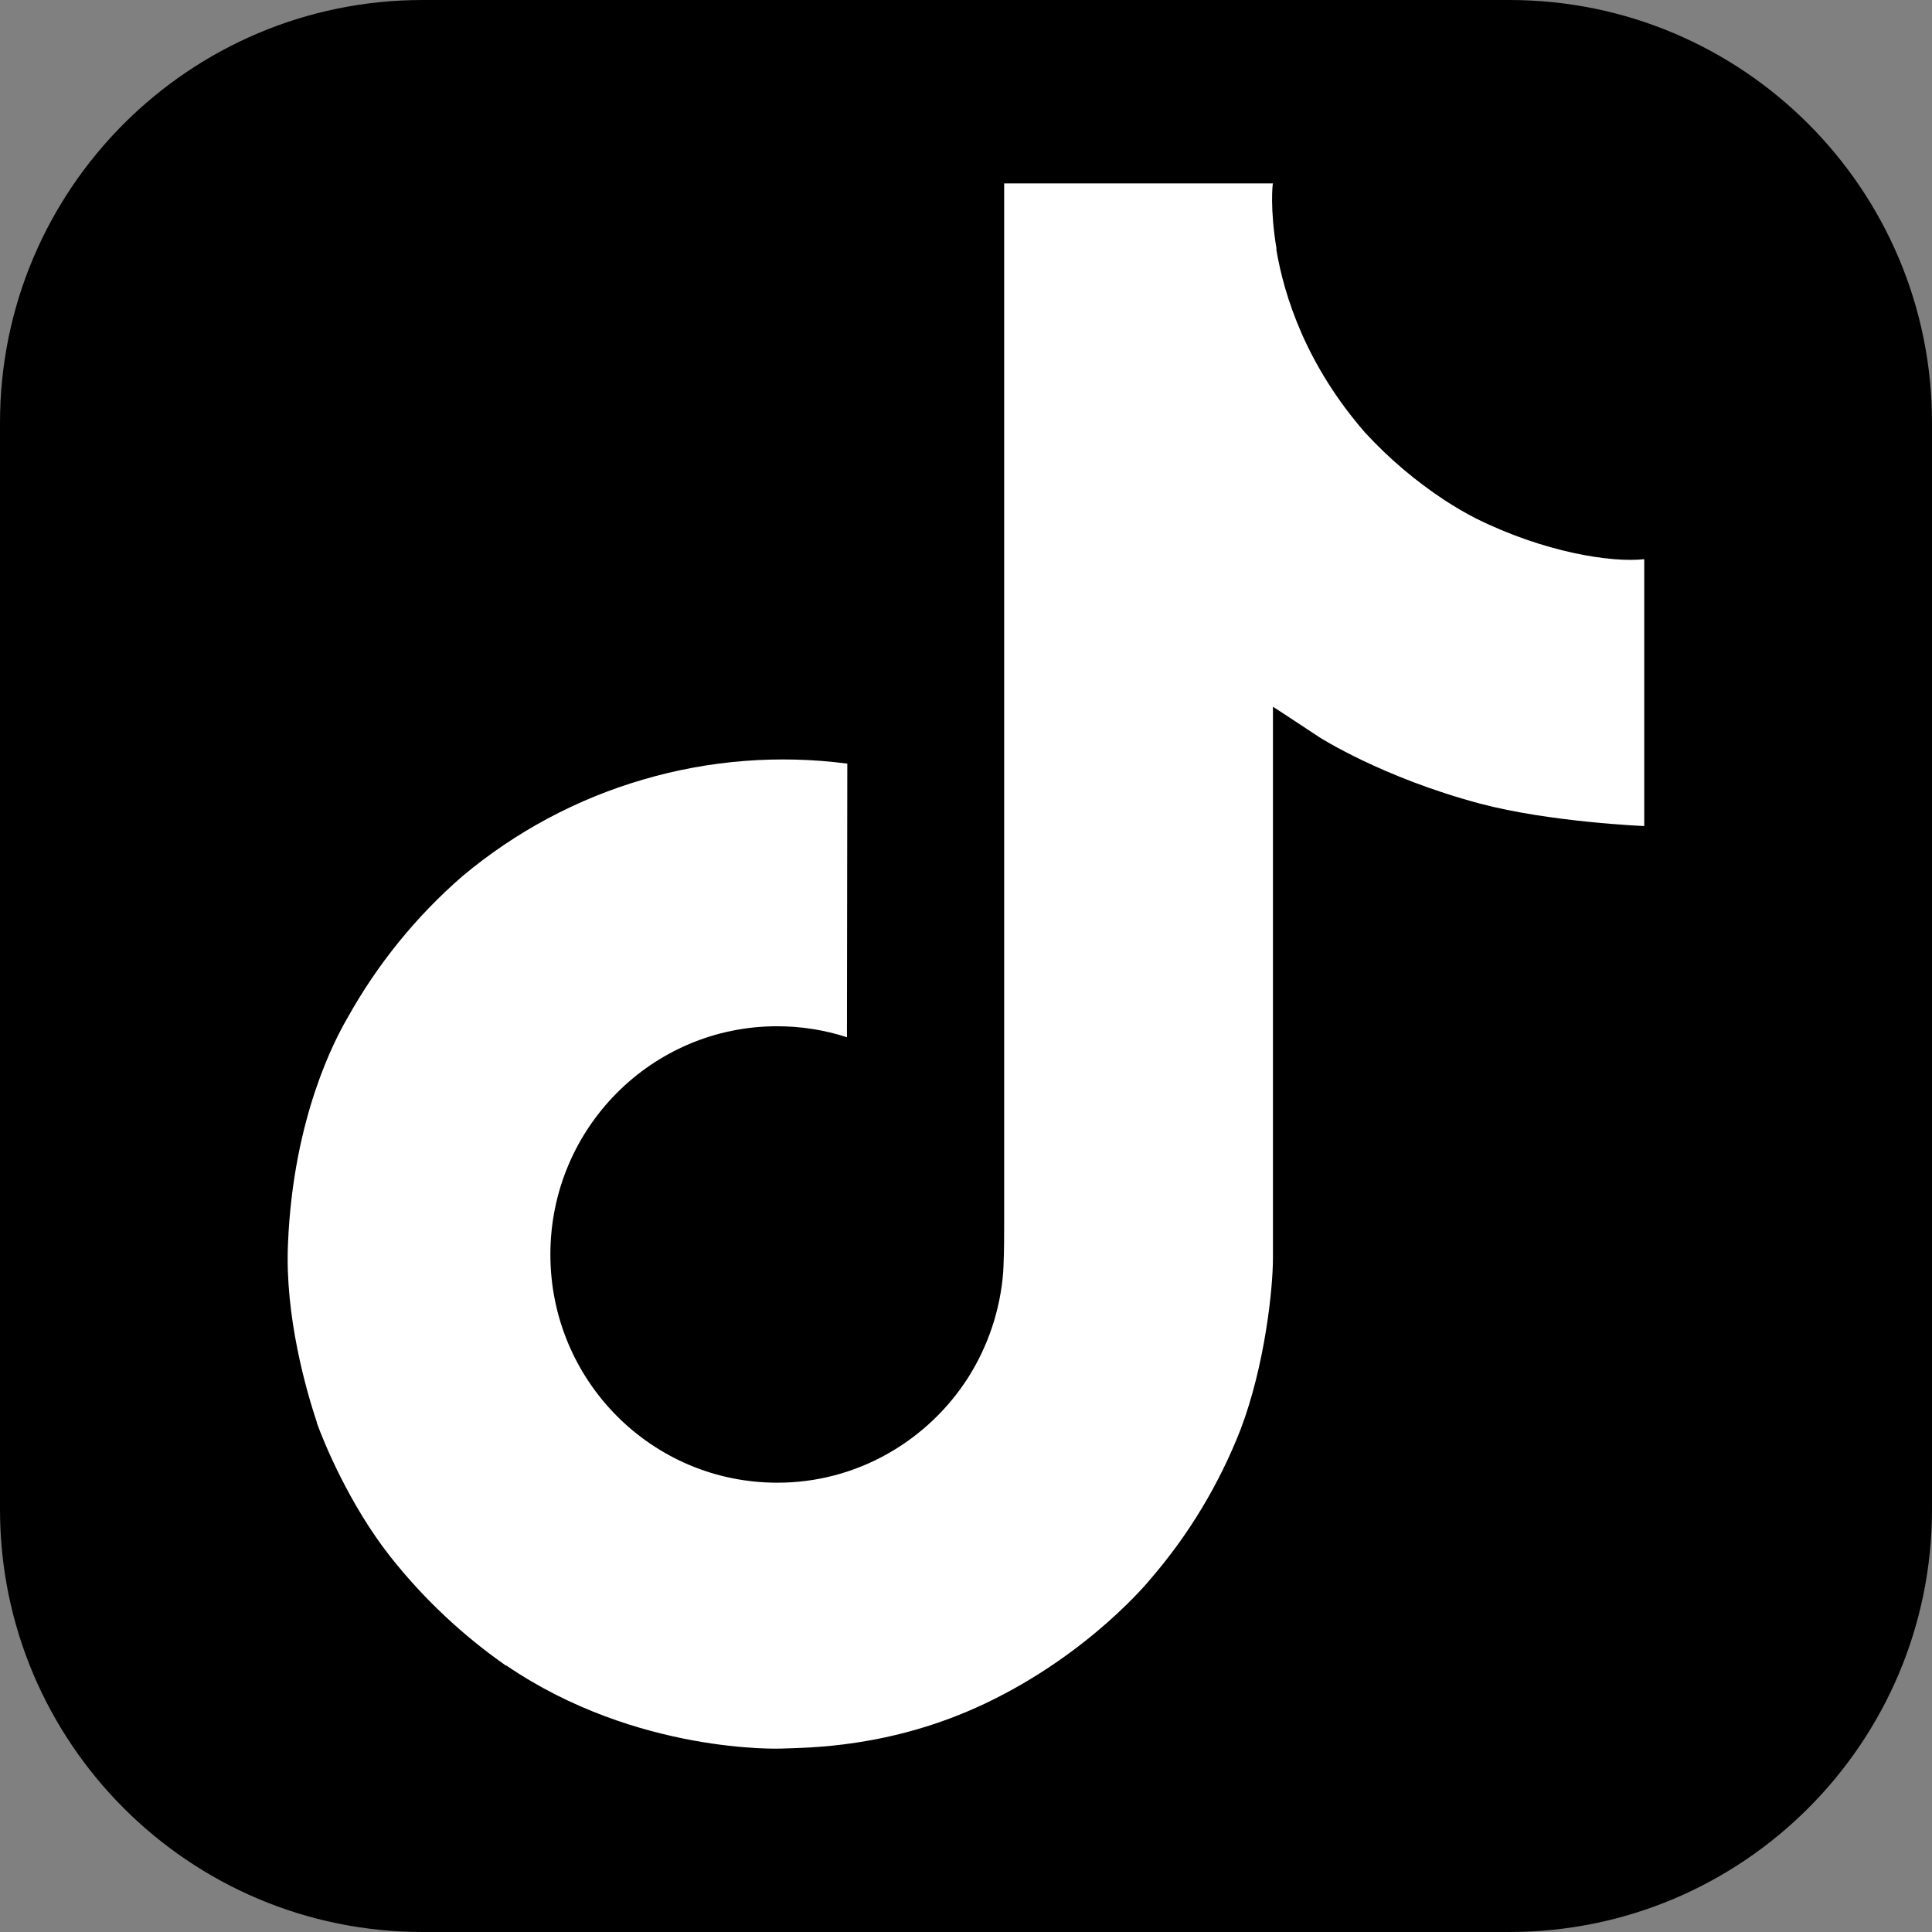 <svg width="16" height="16" viewBox="0 0 16 16" fill="none" xmlns="http://www.w3.org/2000/svg">
<rect x="0" y="0" width="16" height="16" fill="#808080" stroke="none"/>
<g clip-path="url(#clip0_404_354)">
<path d="M12.5 0H3.5C1.567 0 0 1.567 0 3.5V12.5C0 14.433 1.567 16 3.5 16H12.5C14.433 16 16 14.433 16 12.5V3.5C16 1.567 14.433 0 12.5 0Z" fill="black"/>
<path d="M12.218 4.291C12.131 4.246 12.046 4.196 11.963 4.142C11.723 3.984 11.503 3.797 11.308 3.586C10.819 3.026 10.636 2.459 10.569 2.062H10.572C10.516 1.732 10.539 1.519 10.542 1.519H8.316V10.127C8.316 10.243 8.316 10.357 8.311 10.47C8.311 10.484 8.31 10.497 8.309 10.512C8.309 10.518 8.309 10.525 8.308 10.531C8.308 10.533 8.308 10.534 8.308 10.536C8.284 10.845 8.185 11.143 8.02 11.405C7.854 11.666 7.626 11.883 7.357 12.036C7.076 12.196 6.759 12.28 6.436 12.279C5.398 12.279 4.558 11.434 4.558 10.389C4.558 9.344 5.398 8.499 6.436 8.499C6.632 8.499 6.827 8.529 7.014 8.59L7.017 6.324C6.45 6.25 5.874 6.295 5.326 6.456C4.777 6.616 4.268 6.889 3.83 7.256C3.446 7.589 3.124 7.987 2.877 8.431C2.783 8.593 2.428 9.244 2.385 10.301C2.358 10.901 2.538 11.522 2.624 11.779V11.784C2.678 11.935 2.888 12.452 3.229 12.887C3.504 13.236 3.829 13.542 4.193 13.796V13.791L4.198 13.796C5.276 14.529 6.471 14.481 6.471 14.481C6.678 14.472 7.371 14.481 8.158 14.108C9.03 13.694 9.527 13.078 9.527 13.078C9.845 12.71 10.097 12.291 10.274 11.838C10.475 11.309 10.542 10.673 10.542 10.419V5.853C10.569 5.869 10.929 6.107 10.929 6.107C10.929 6.107 11.447 6.439 12.256 6.655C12.836 6.809 13.617 6.841 13.617 6.841V4.631C13.344 4.661 12.788 4.575 12.218 4.291Z" fill="white"/>
</g>
<defs>
<clipPath id="clip0_404_354">
<rect width="16" height="16" fill="white"/>
</clipPath>
</defs>
</svg>
